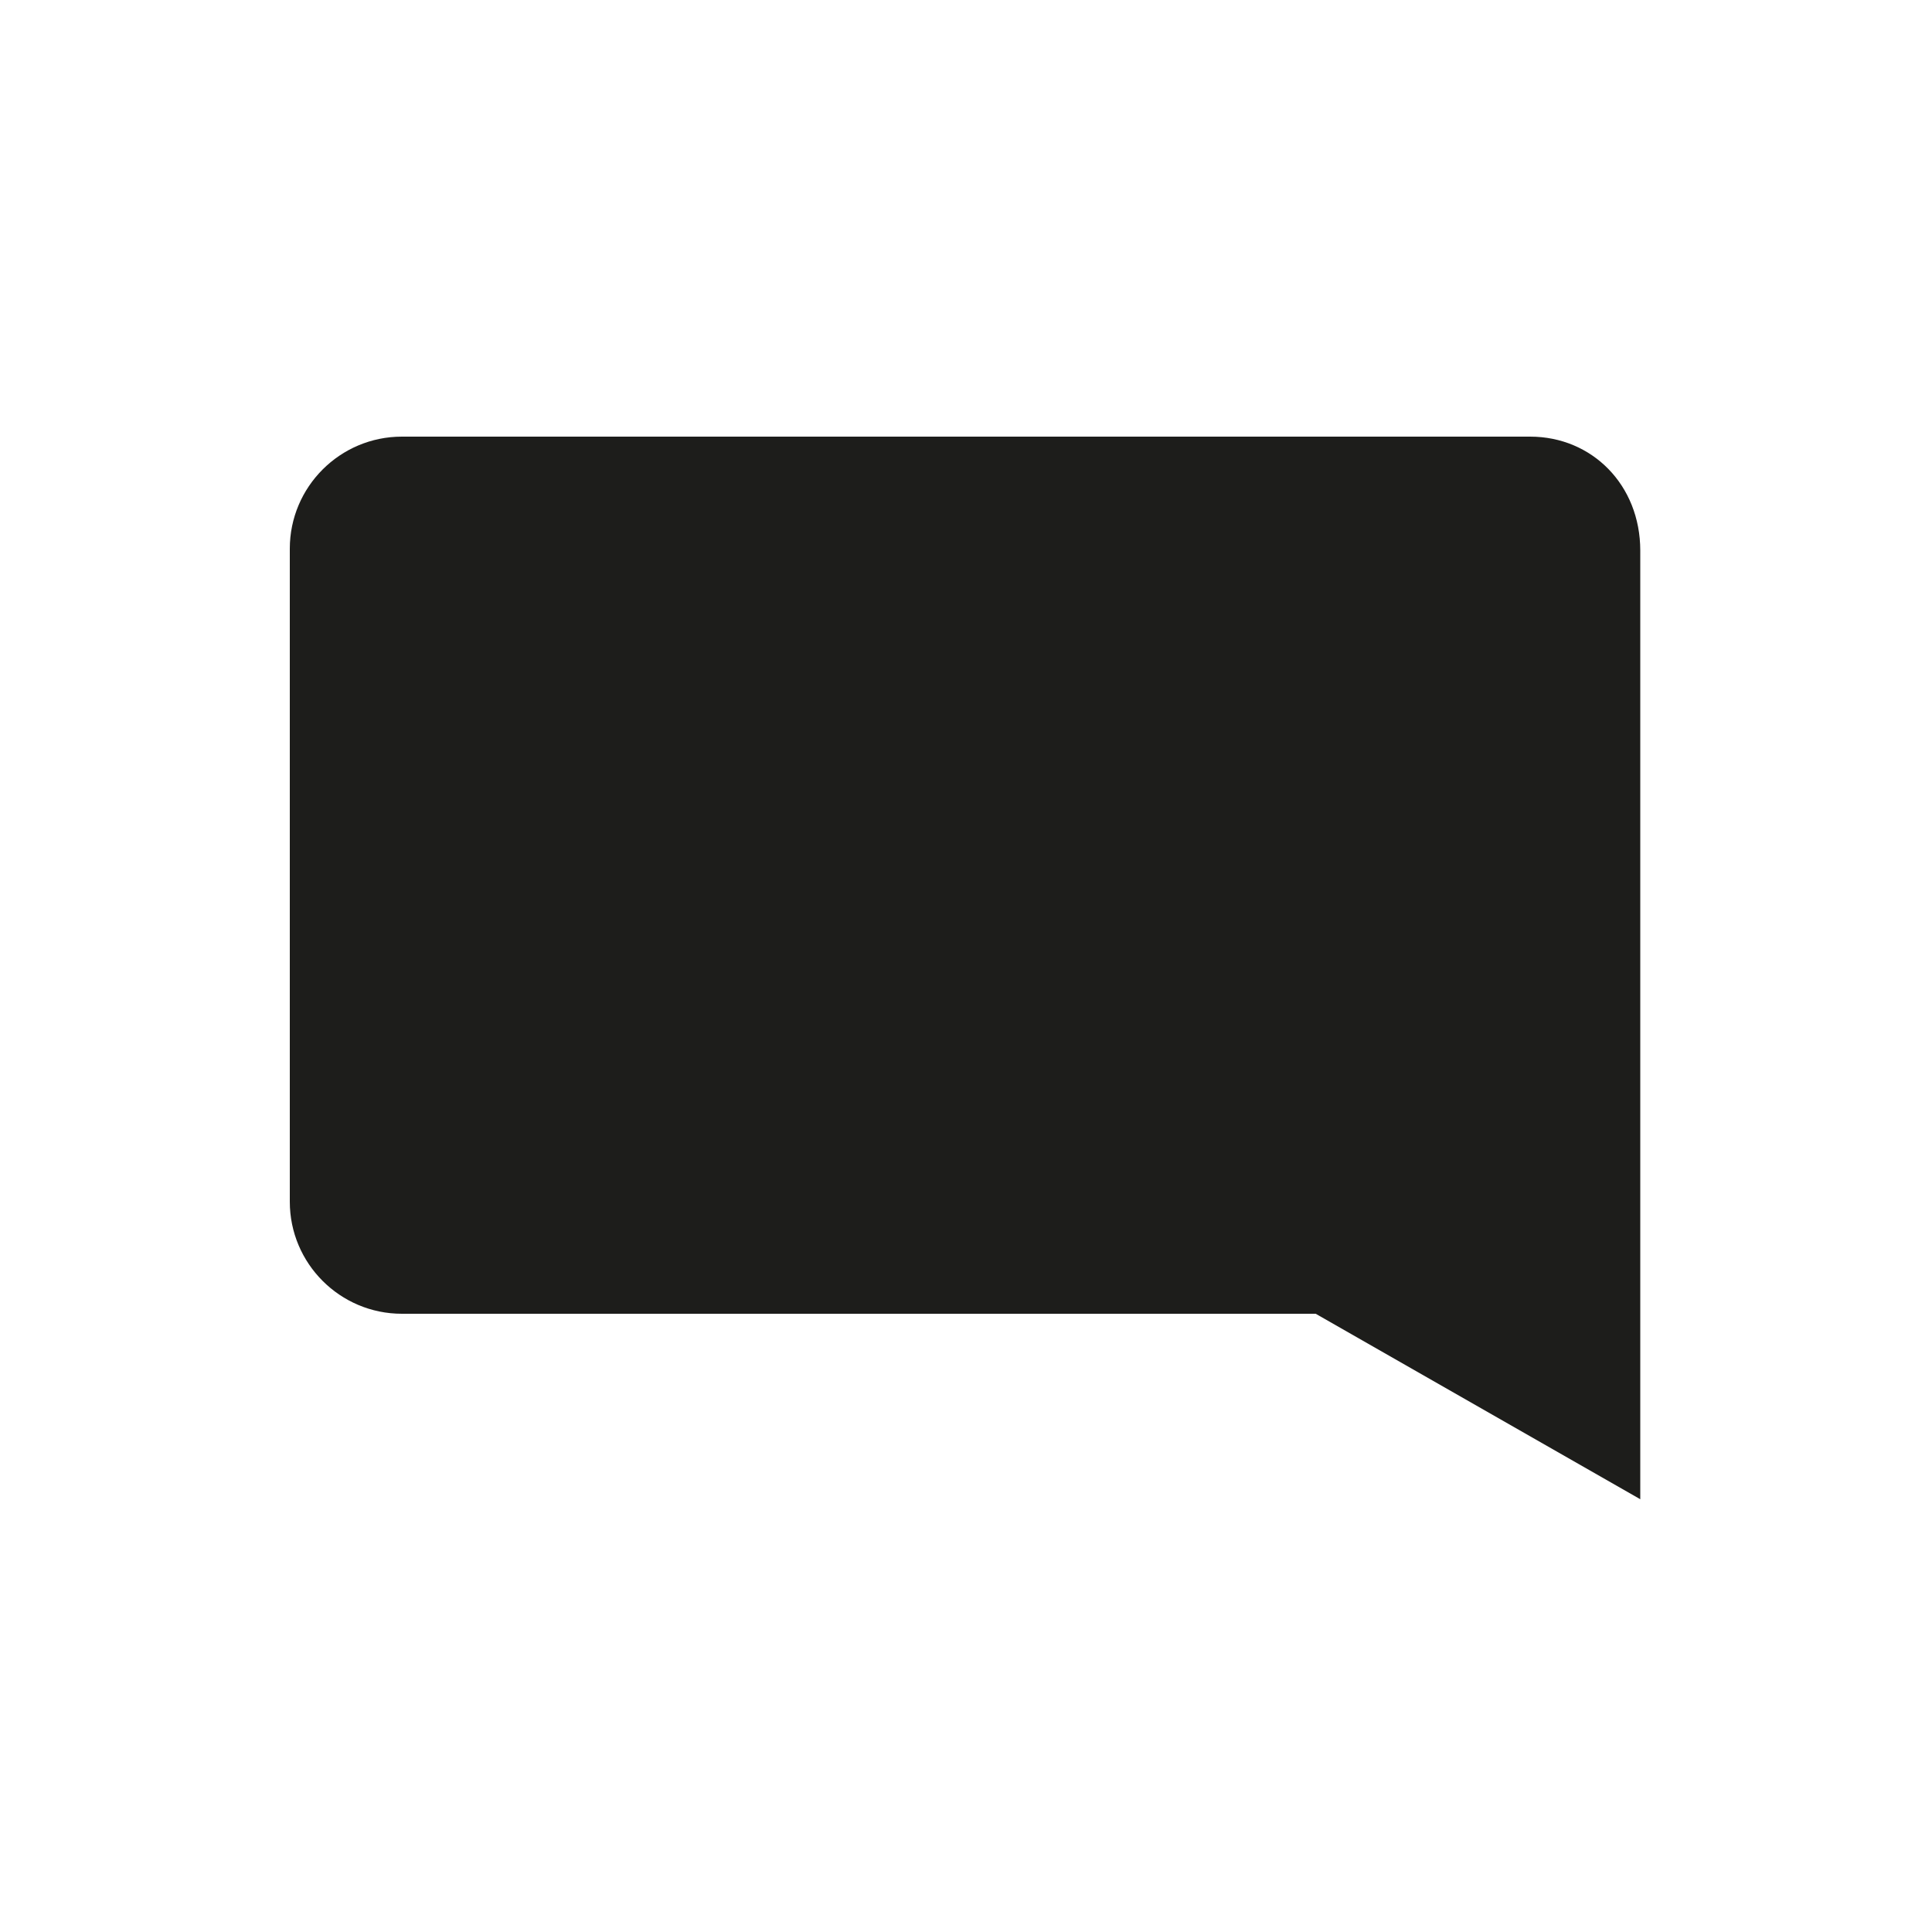 <?xml version="1.0" encoding="utf-8"?>
<!-- Generator: Adobe Illustrator 20.1.0, SVG Export Plug-In . SVG Version: 6.00 Build 0)  -->
<!DOCTYPE svg PUBLIC "-//W3C//DTD SVG 1.1//EN" "http://www.w3.org/Graphics/SVG/1.1/DTD/svg11.dtd">
<svg version="1.1" id="Layer_1" xmlns="http://www.w3.org/2000/svg" xmlns:xlink="http://www.w3.org/1999/xlink" x="0px" y="0px"
	 width="100px" height="100px" viewBox="0 0 100 100" style="enable-background:new 0 0 100 100;" xml:space="preserve">
<style type="text/css">
	.st0{fill:#1D1D1B;}
</style>
<g>
	<path class="st0" d="M79.2,22.6H20.8c-3.2,0-5.8,2.6-5.8,5.8v33.8c0,3.2,2.6,5.8,5.8,5.8h47.3l16.8,9.6l0-49.1
		C84.9,25.1,82.4,22.6,79.2,22.6"/>
</g>
</svg>
